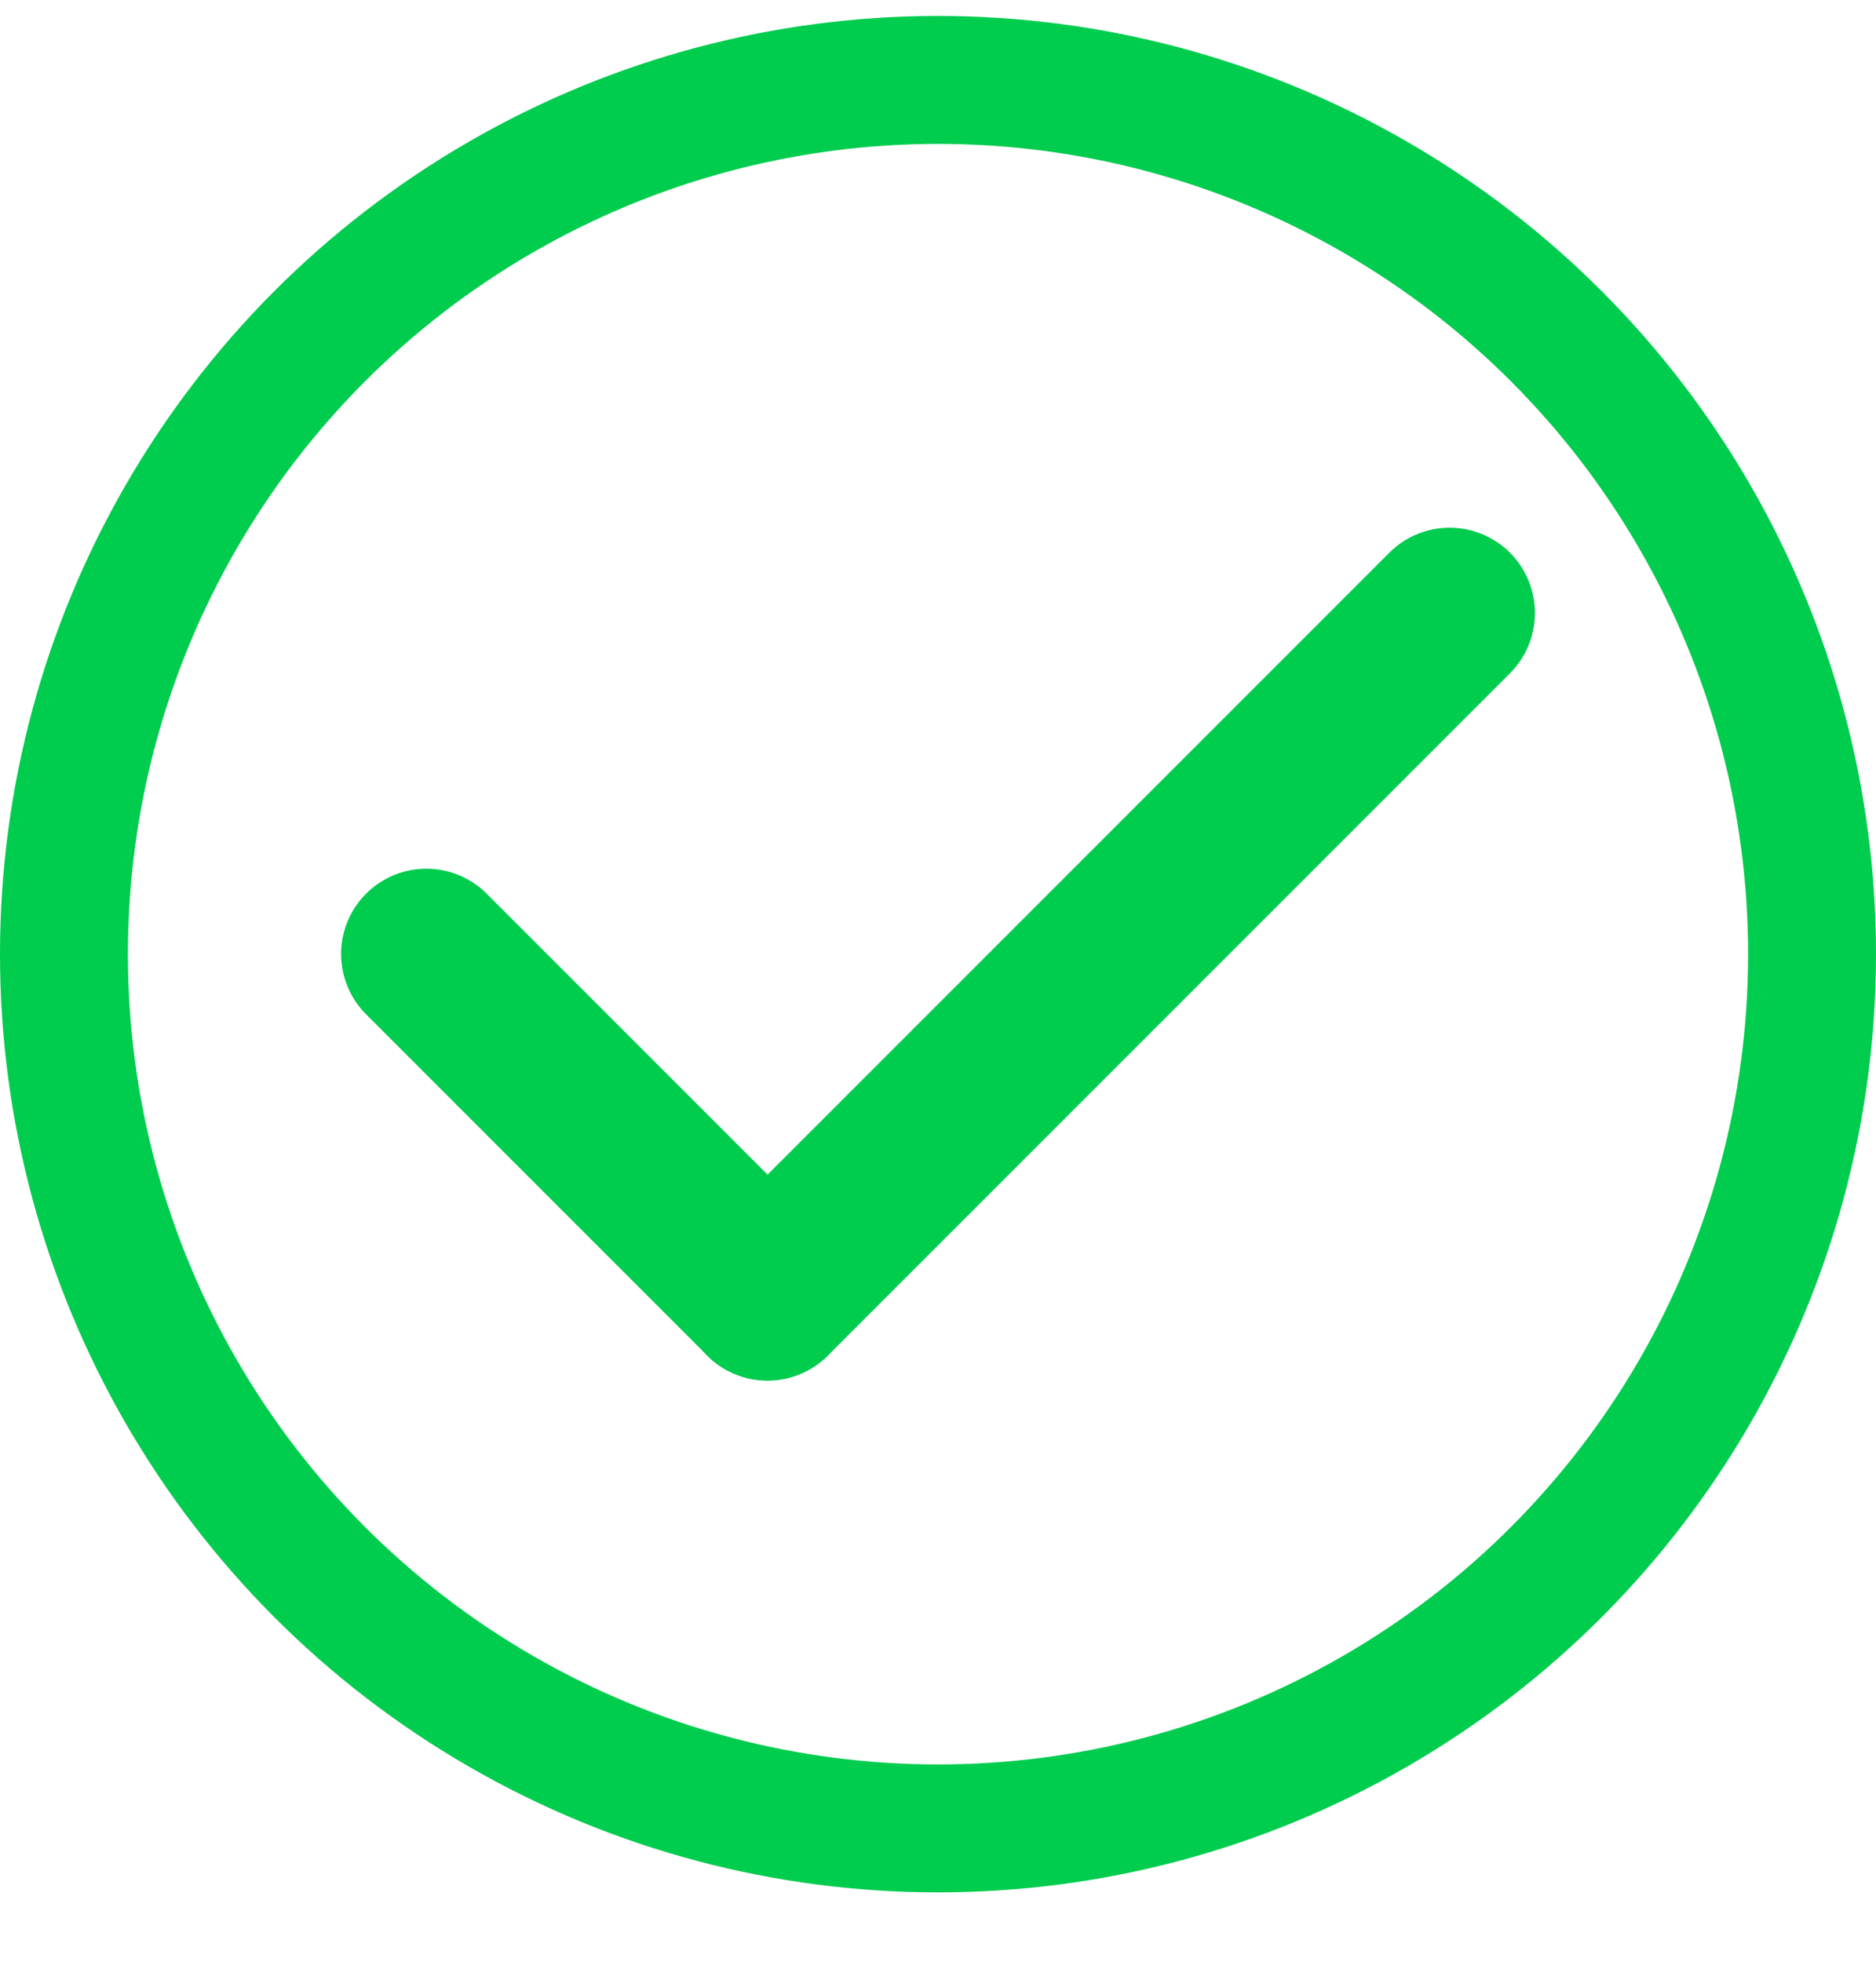 <svg width="22" height="23" viewBox="0 0 22 23" fill="none" xmlns="http://www.w3.org/2000/svg">
<g clip-path="url(#clip0_510_6281)">
<circle cx="11" cy="11.187" r="10.25" stroke="#00CC4E" stroke-width="1.5"/>
<path d="M9 15.187L17 7.187" stroke="#00CC4E" stroke-width="2" stroke-linecap="round"/>
<path d="M9 15.185L5 11.185" stroke="#00CC4E" stroke-width="2" stroke-linecap="round"/>
</g>
<defs>
<clipPath id="clip0_510_6281">
<rect width="22" height="22" fill="white" transform="translate(0 0.187)"/>
</clipPath>
</defs>
</svg>
